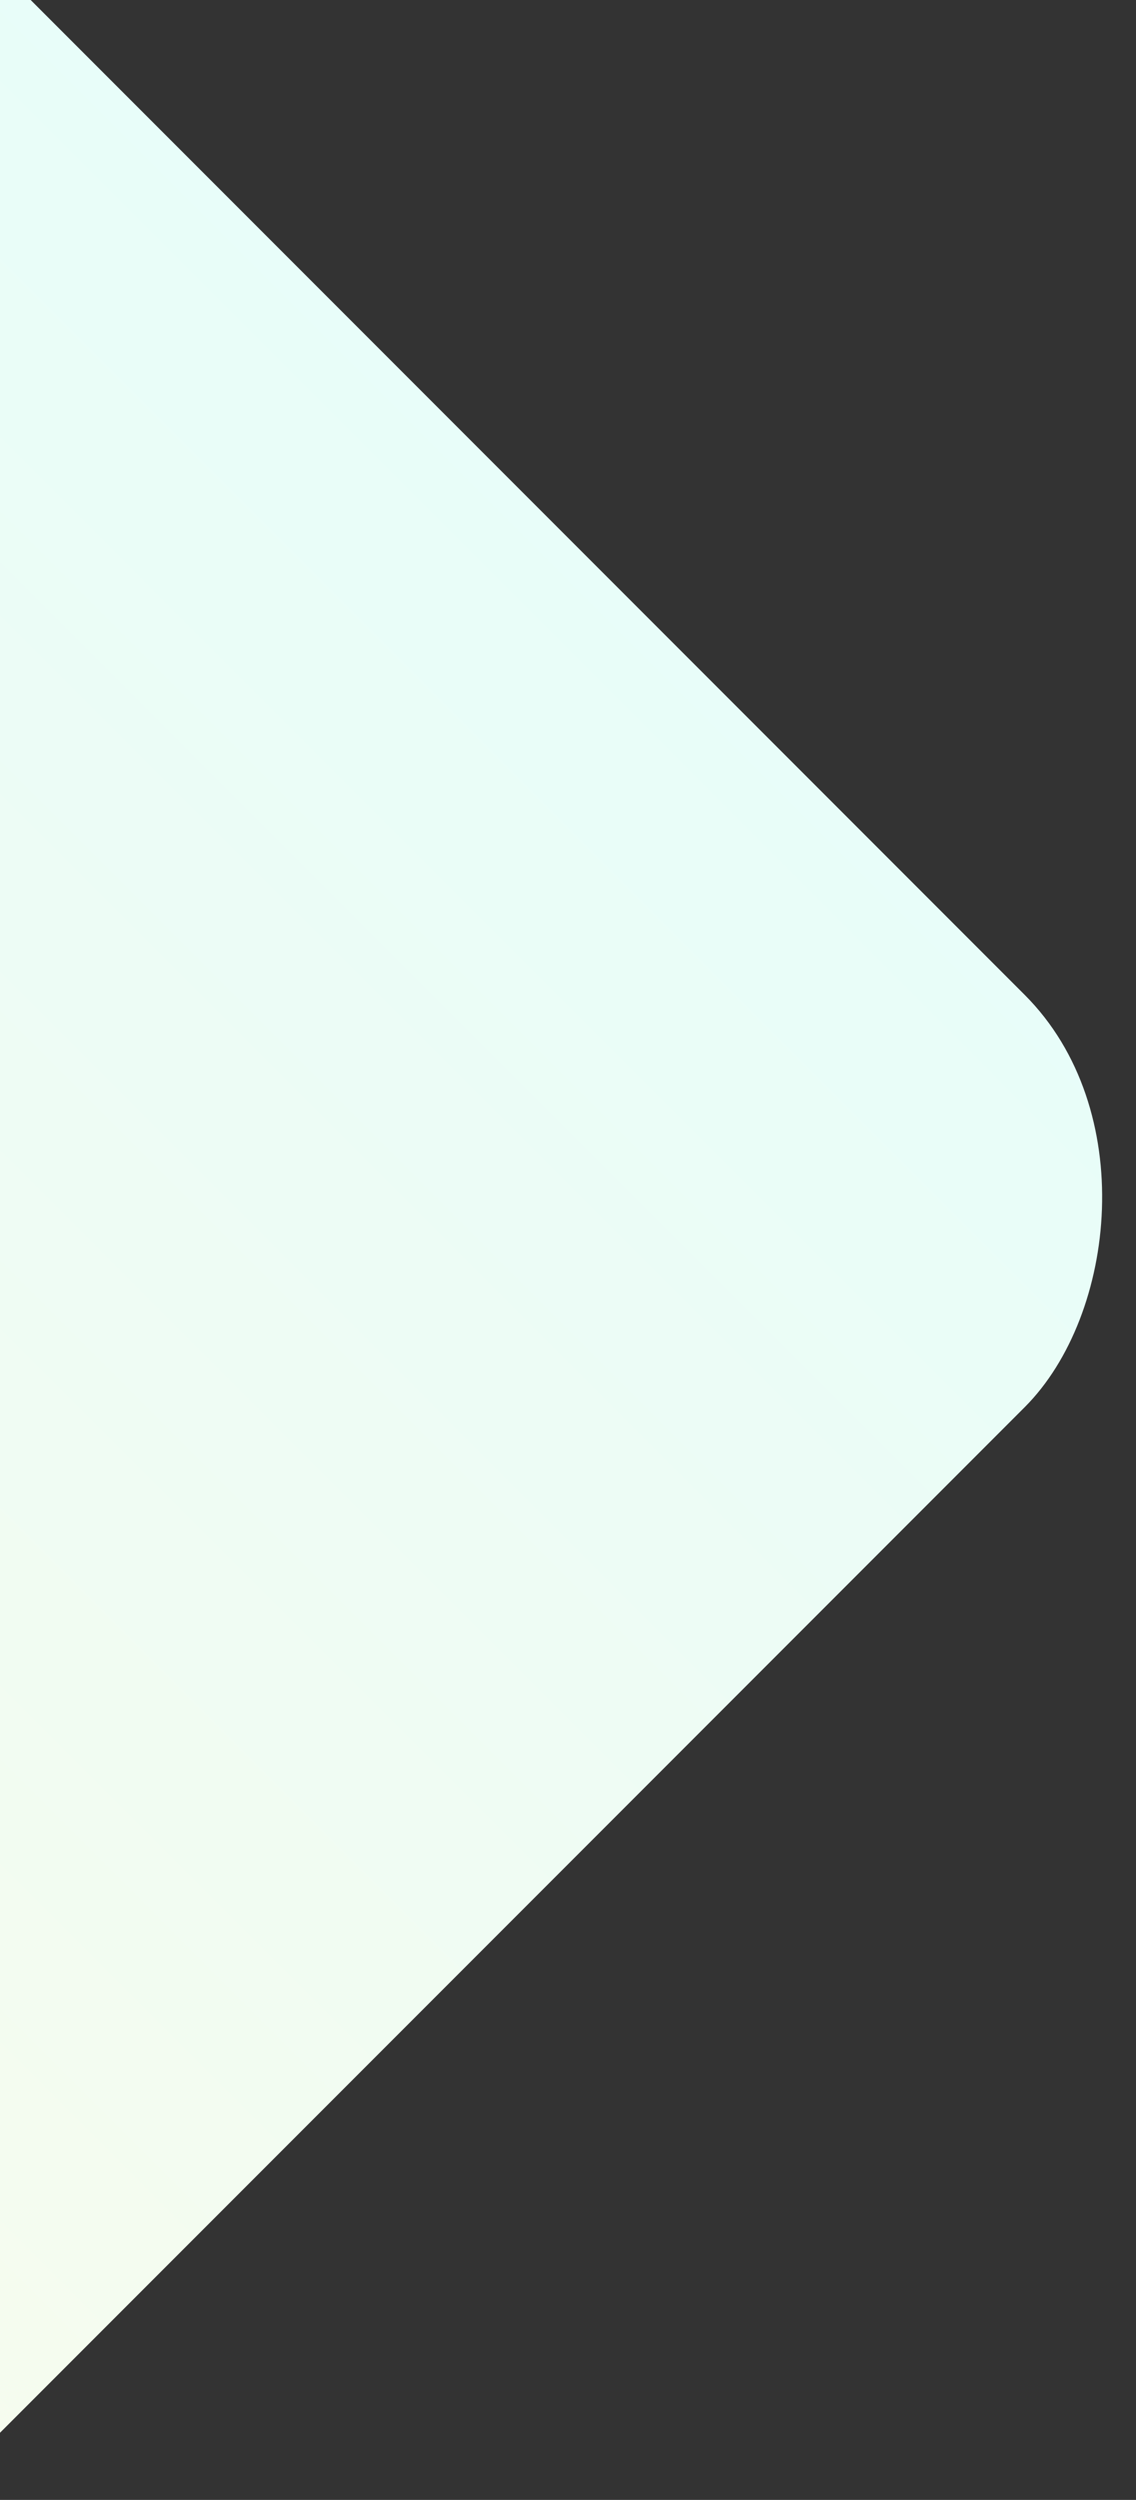 <svg xmlns="http://www.w3.org/2000/svg" xmlns:xlink="http://www.w3.org/1999/xlink" width="156" height="343" viewBox="0 0 156 343"><rect x="0" y="0" width="156" height="343" fill="#333333" stroke="none"/><defs><clipPath id="a"><rect width="156" height="343" transform="translate(0 167)" fill="#fff"/></clipPath><linearGradient id="b" x1="0.5" x2="0.5" y2="1" gradientUnits="objectBoundingBox"><stop offset="0" stop-color="#e8fdf9"/><stop offset="0.502" stop-color="#f6fcef"/><stop offset="1" stop-color="#fcfce9"/></linearGradient></defs><g transform="translate(0 -167)" clip-path="url(#a)"><rect width="469.219" height="469.219" rx="40" transform="translate(-162.788) rotate(45)" opacity="0.999" fill="url(#b)"/></g></svg>